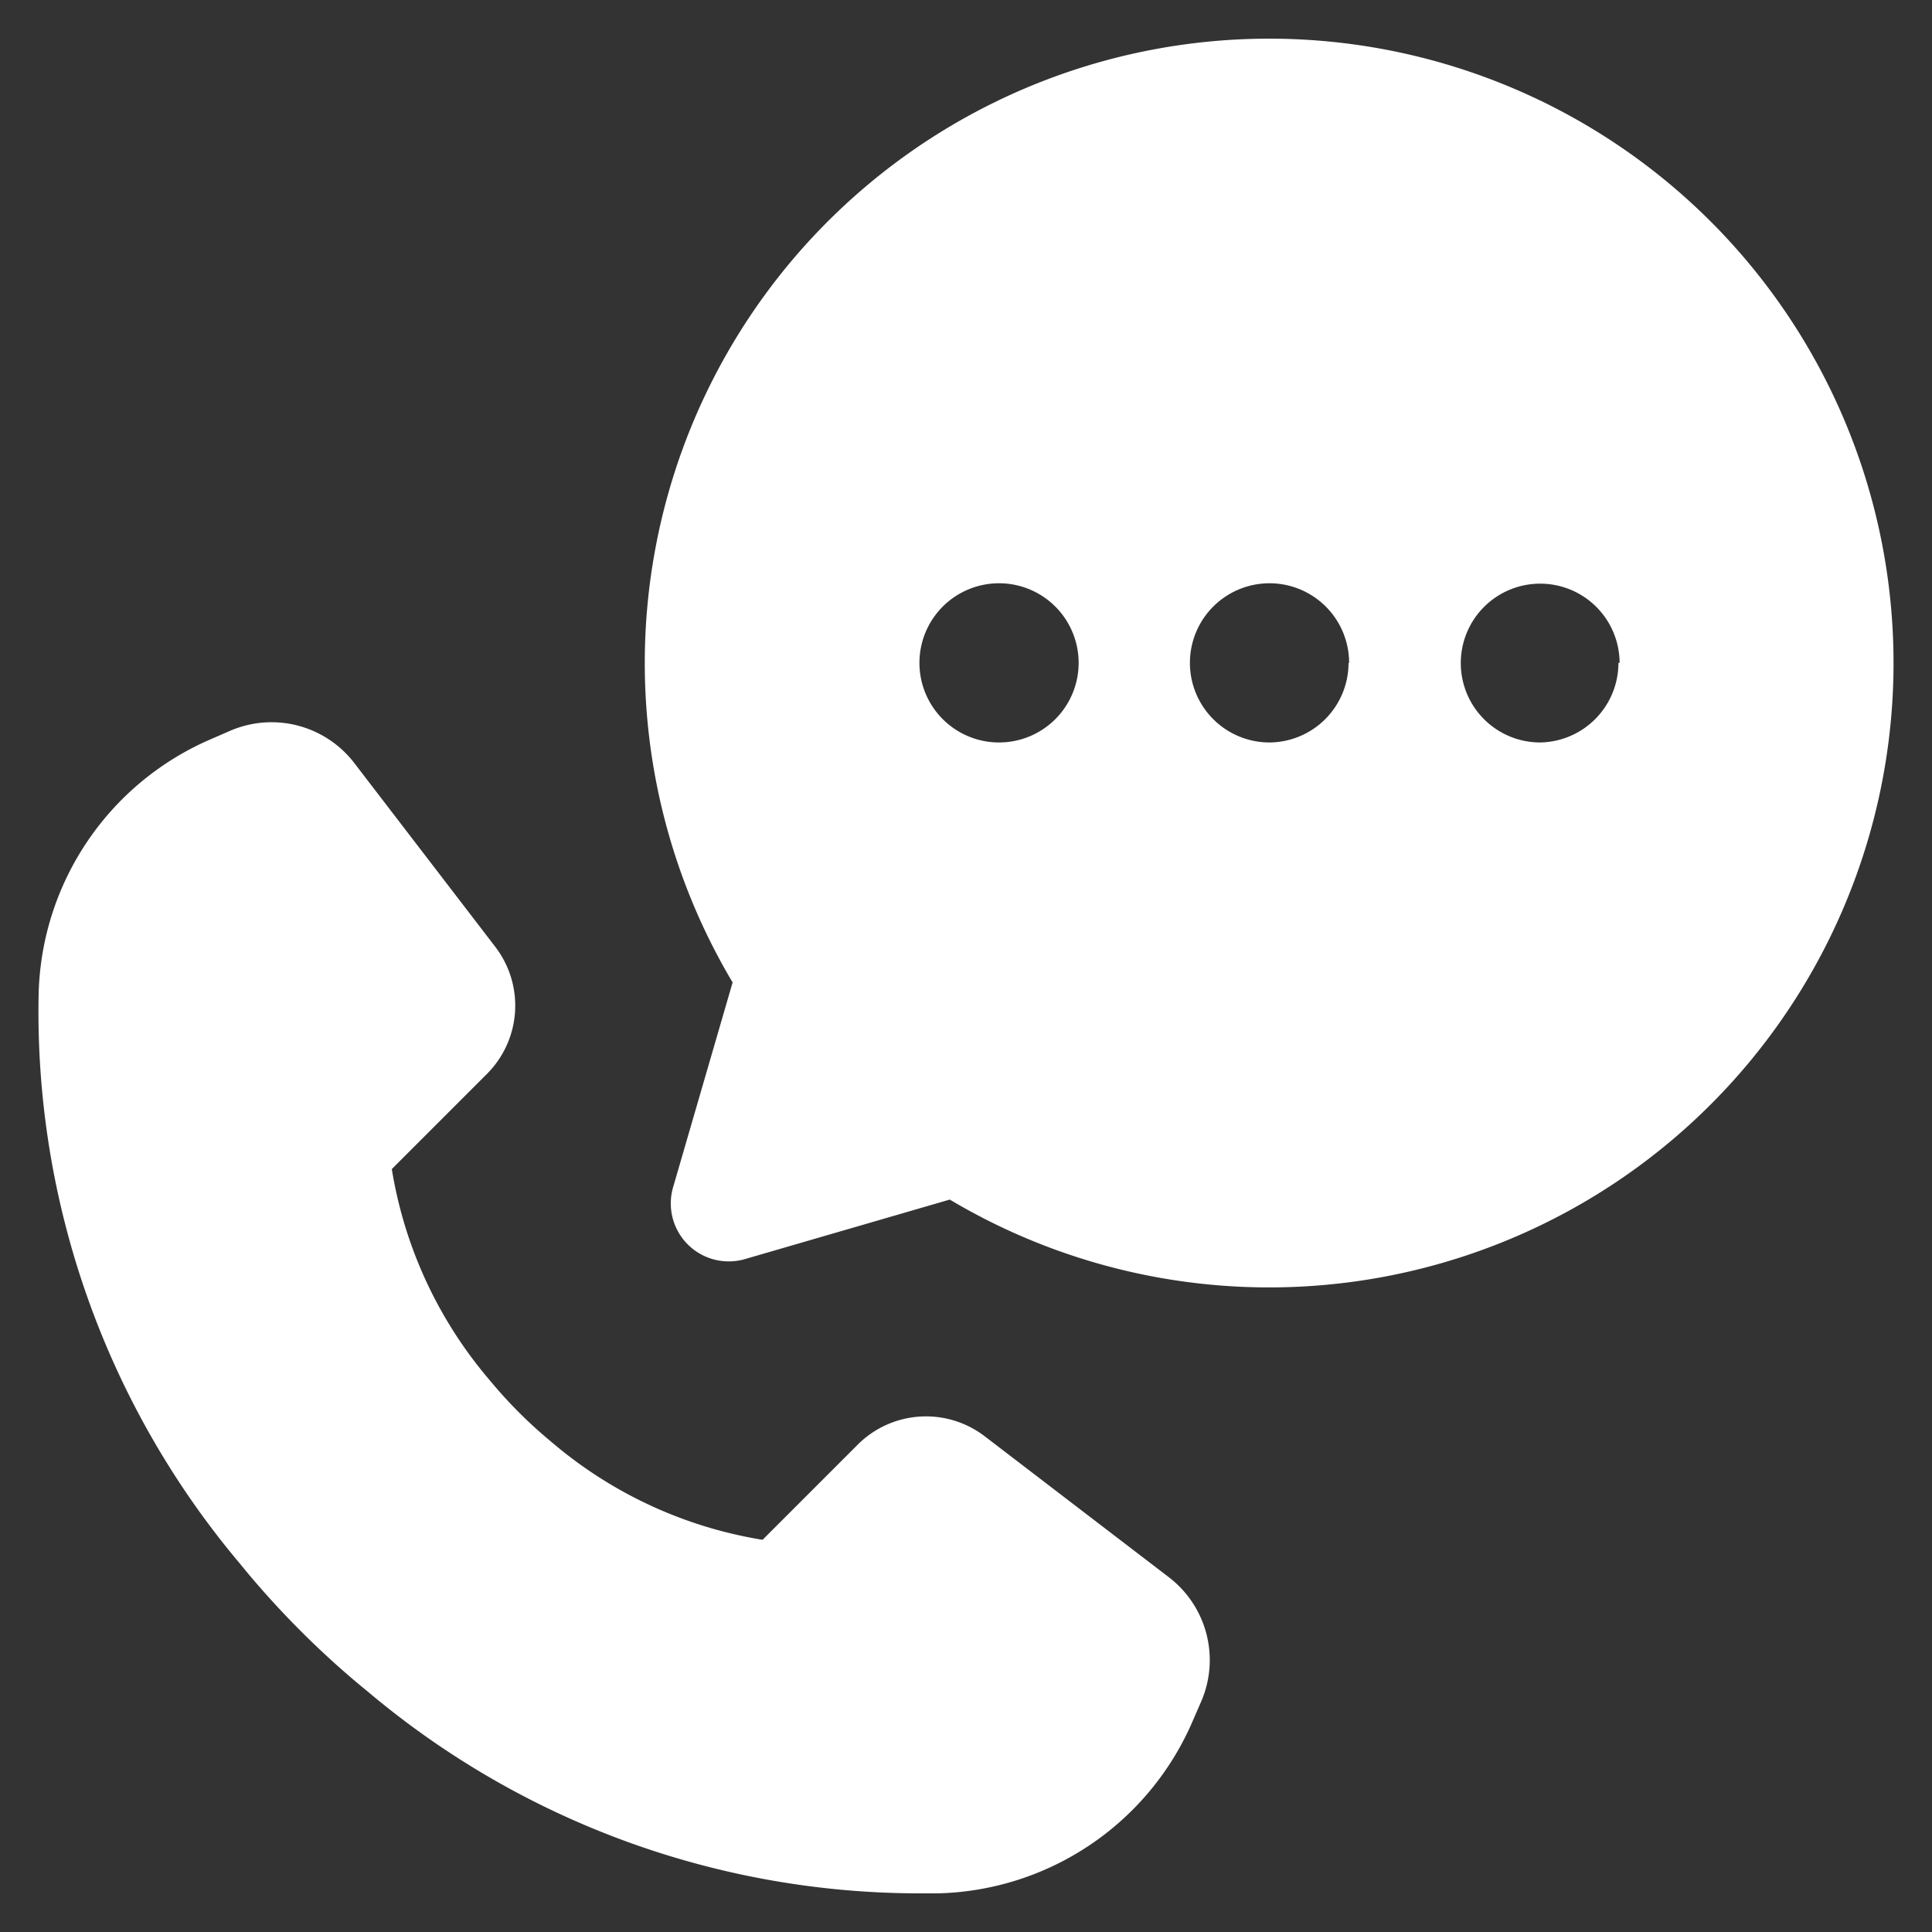 <svg height='300px' width='300px'  fill="#ffffff" xmlns="http://www.w3.org/2000/svg" data-name="Layer 1" viewBox="0 0 100 100" x="0px" y="0px"><rect x="0" y="0" width="100" height="100" fill="#333333" stroke="none"/><title>Artboard 4</title><path d="M12.39,80.9A44.32,44.32,0,0,1,2,51.46,14.74,14.74,0,0,1,10.8,38.31l1.08-.47a5.4,5.4,0,0,1,6.47,1.67L25.63,49a5,5,0,0,1-.44,6.6l-4.91,4.91a22.3,22.3,0,0,0,4.94,10.78l.27.32a23.49,23.49,0,0,0,2.88,2.88l.32.27a22.32,22.32,0,0,0,10.78,4.94l4.91-4.91a5,5,0,0,1,6.6-.44l9.51,7.28a5.4,5.4,0,0,1,1.67,6.47l-.47,1.08A14.74,14.74,0,0,1,48.54,98h-.92A44.32,44.32,0,0,1,19.1,87.61l-.57-.47a46.42,46.42,0,0,1-5.67-5.67ZM88.54,11.46A32.32,32.32,0,0,1,49.16,62.09l-10.6,3.08a3,3,0,0,1-3.72-3.72l3.08-10.6A32.32,32.32,0,0,1,88.54,11.46ZM55.83,34.31a4.12,4.12,0,1,0-4.11,4.12A4.12,4.12,0,0,0,55.83,34.31Zm14,0a4.12,4.12,0,1,0-4.12,4.12A4.12,4.12,0,0,0,69.8,34.31Zm14,0a4.11,4.11,0,1,0-4.11,4.12A4.12,4.12,0,0,0,83.77,34.31Z"></path></svg>